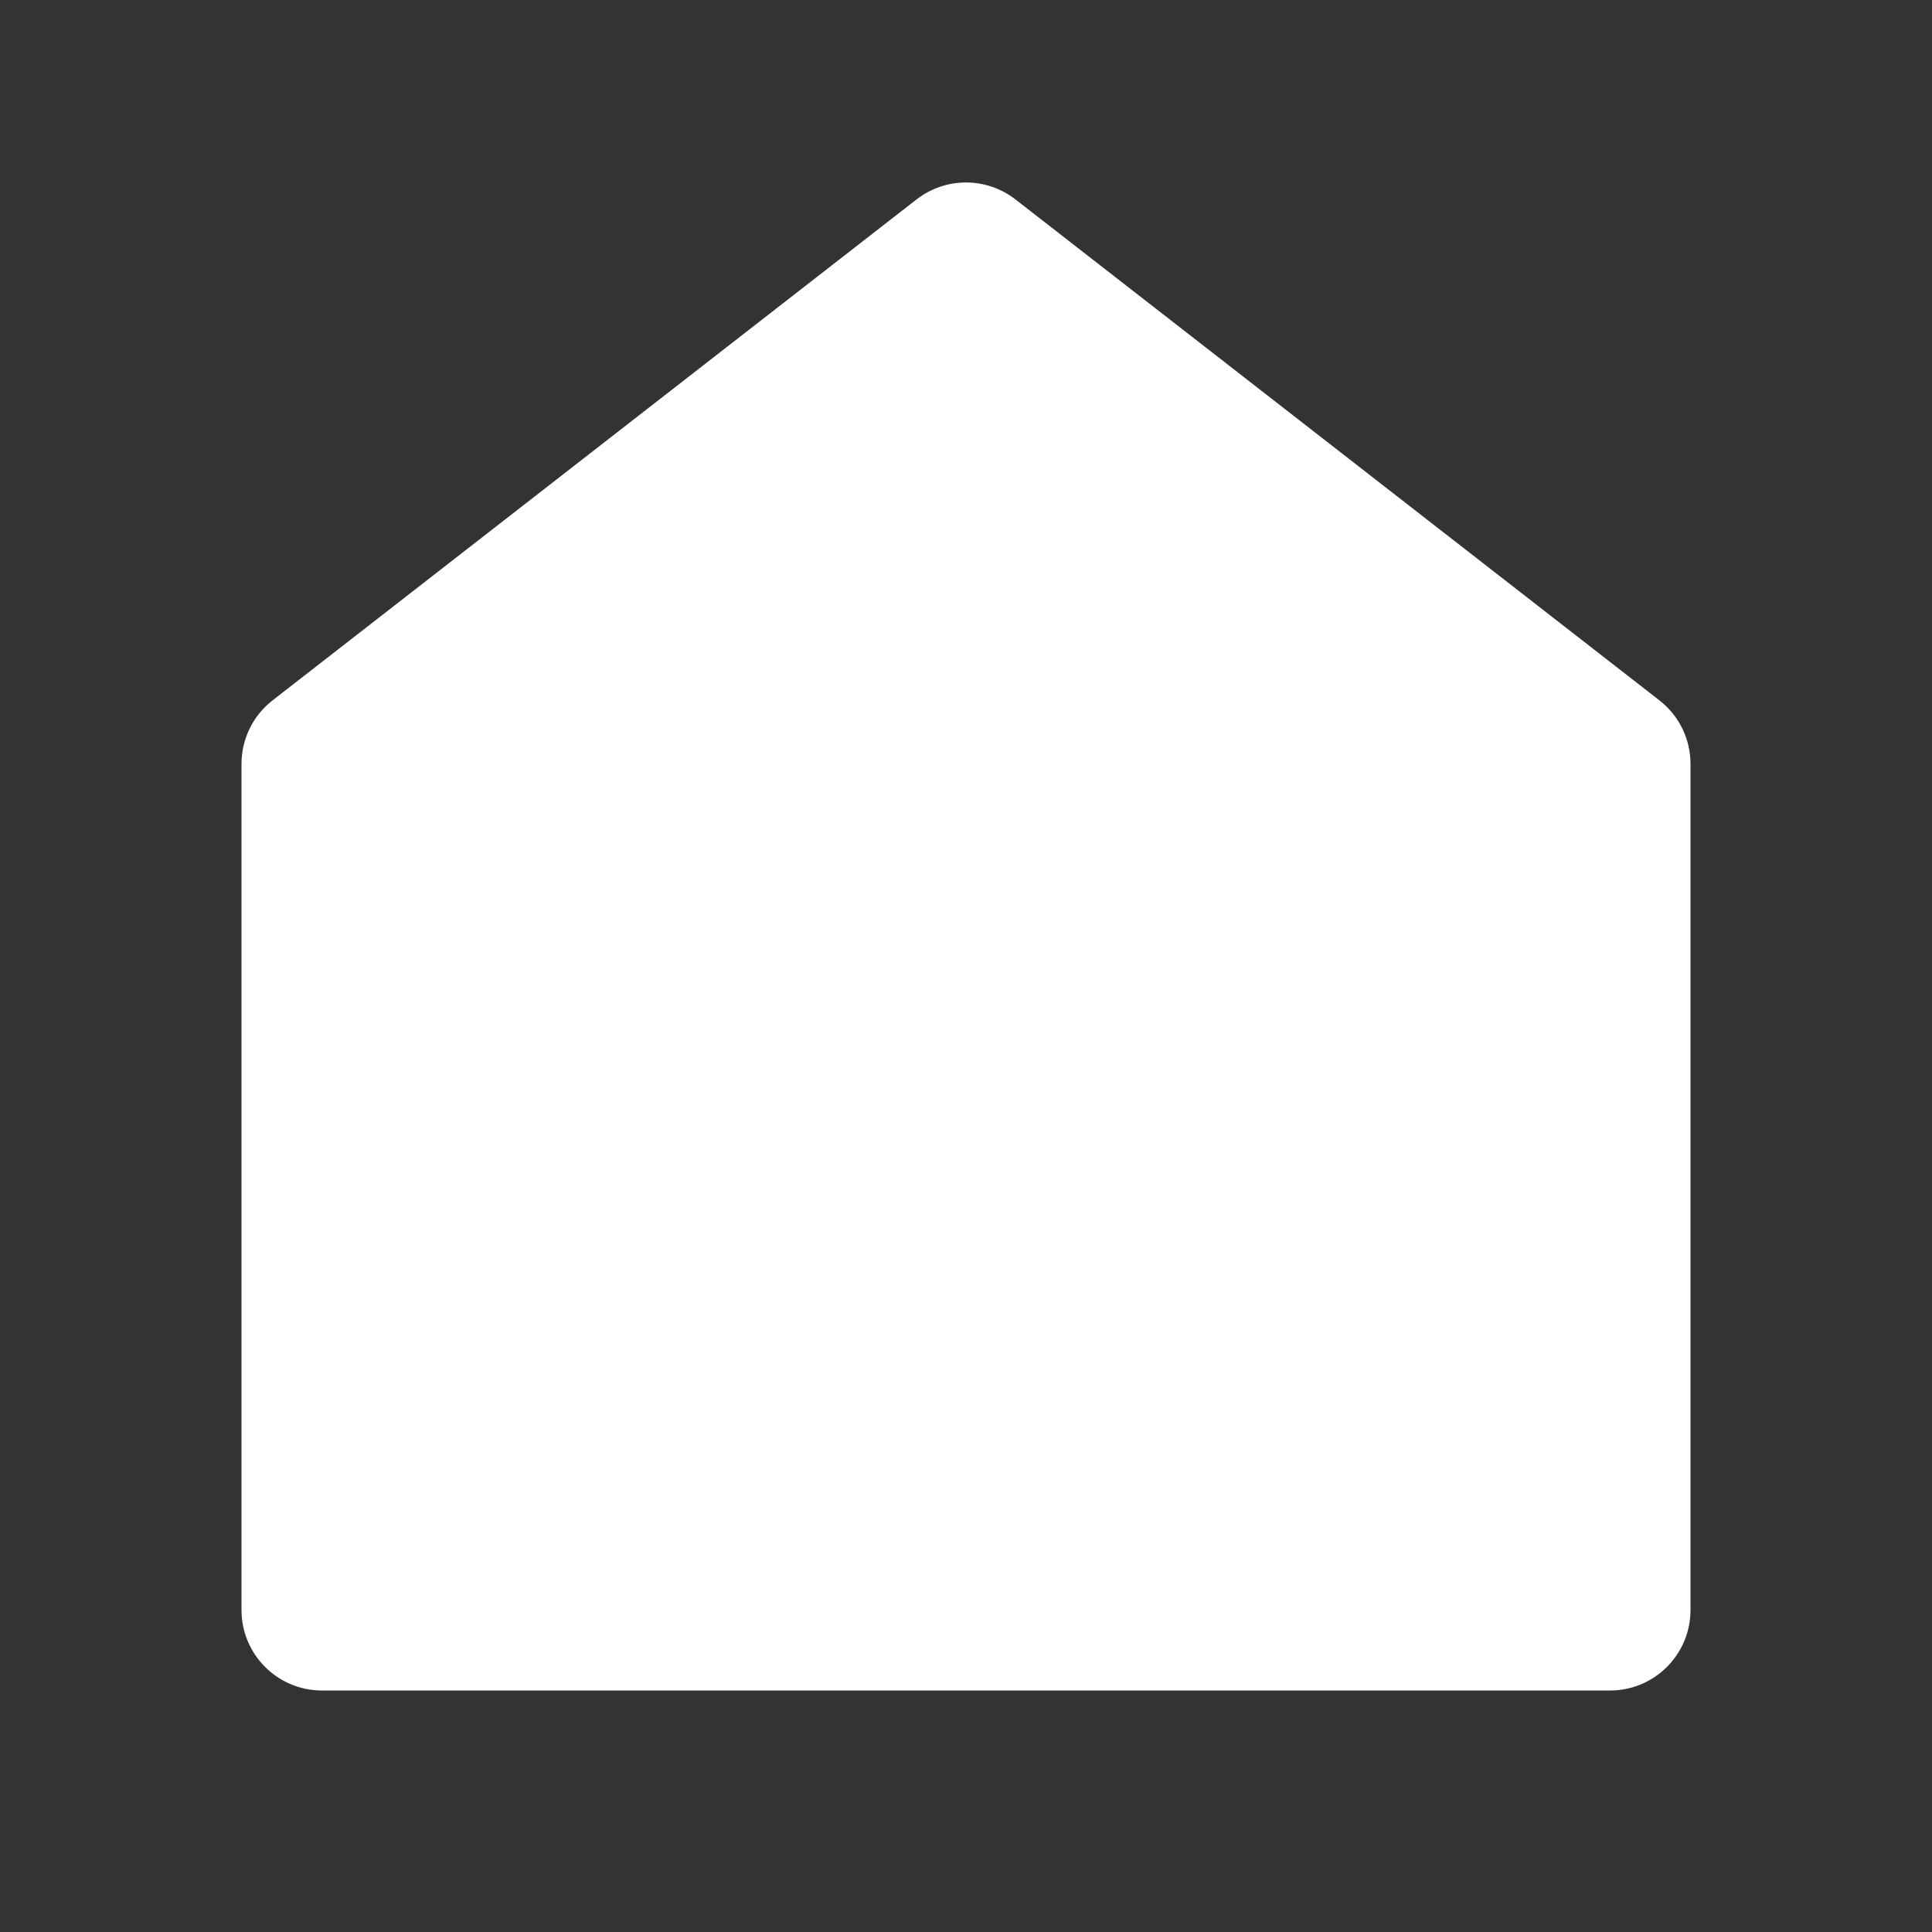 <?xml version="1.0" encoding="UTF-8"?> <svg xmlns="http://www.w3.org/2000/svg" width="32" height="32" viewBox="0 0 32 32" fill="none"><rect x="0" y="0" width="32" height="32" fill="#333333" stroke="none"/><g id="Feed"><path id="Vector" d="M28 26.667C28 27.403 27.403 28 26.667 28H5.333C4.597 28 4 27.403 4 26.667V12.652C4 12.241 4.19 11.852 4.515 11.6L15.181 3.303C15.663 2.929 16.337 2.929 16.819 3.303L27.485 11.6C27.81 11.852 28 12.241 28 12.652V26.667Z" fill="white"></path></g></svg> 